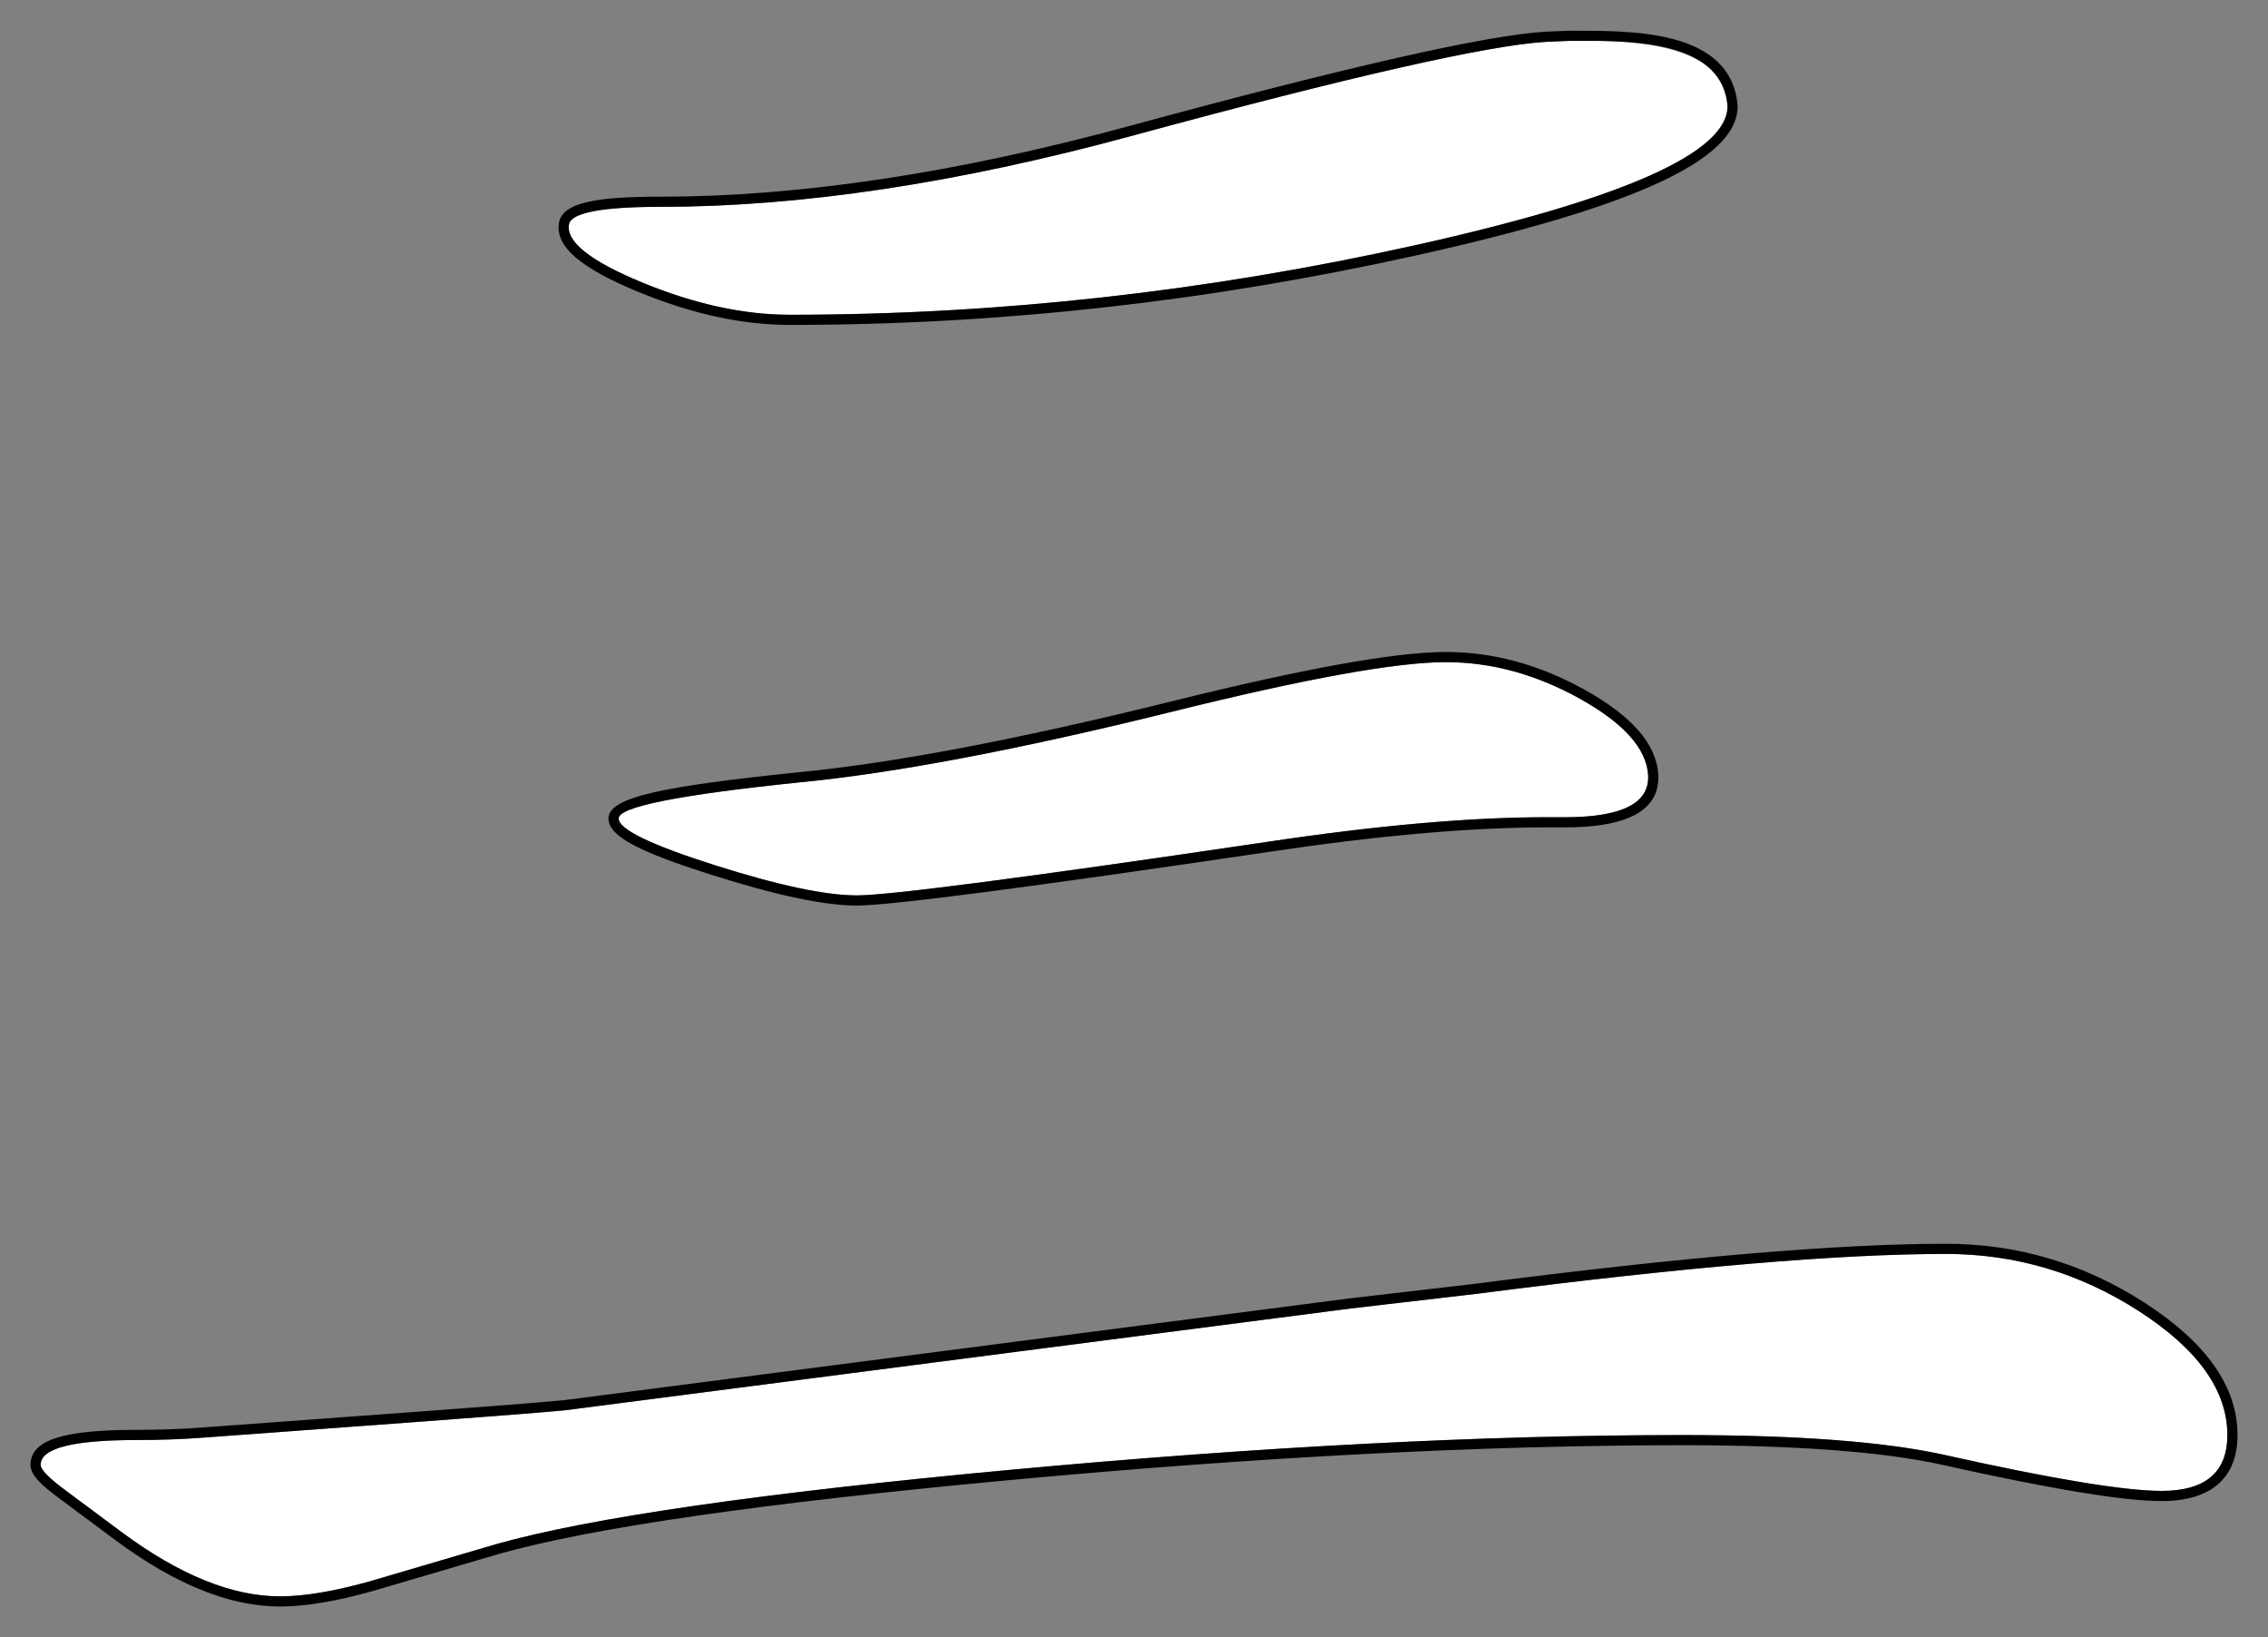 <?xml version="1.0" encoding="UTF-8"?>
<!DOCTYPE svg PUBLIC "-//W3C//DTD SVG 1.1//EN" "http://www.w3.org/Graphics/SVG/1.1/DTD/svg11.dtd">
<svg version="1.1" xmlns="http://www.w3.org/2000/svg" xmlns:xlink="http://www.w3.org/1999/xlink" x="0" y="0" width="223.21" height="161.069" viewBox="0, 0, 223.21, 161.069">
  <rect x="0" y="0" width="223.21" height="161.069" fill="#808080" stroke="none"/>
  <g id="Layer_1" transform="translate(-626.928, -83.194)">
    <g>
      <path d="M682.563,221.952 L759.834,211.942 L772.407,210.478 Q802.681,206.571 818.428,206.571 Q828.682,206.571 837.41,212.187 Q846.138,217.802 846.138,224.394 Q846.138,229.887 839.668,229.887 Q834.175,229.887 818.306,226.347 Q809.517,224.394 792.549,224.394 Q763.252,224.394 726.387,227.812 Q689.521,231.229 675.728,235.136 L663.276,238.798 Q658.027,240.263 654.487,240.263 Q647.407,240.263 638.862,233.915 L633.613,230.009 Q630.928,228.056 630.928,227.323 Q630.928,224.882 640.327,224.882 Q643.867,224.882 647.041,224.638 L668.647,223.051 Q680.122,222.196 682.563,221.952 z M779.121,87.309 Q796.943,86.332 796.943,93.656 Q796.943,100.492 766.182,107.328 Q735.42,114.164 704.658,114.164 Q697.822,114.164 690.132,110.99 Q682.441,107.816 682.93,105.253 Q683.296,103.544 691.963,103.544 Q712.593,103.544 738.228,96.586 Q770.576,87.797 779.121,87.309 z M779.121,163.603 Q767.769,163.603 751.533,166.044 Q716.011,171.293 711.25,171.293 Q706.611,171.293 697.212,168.302 Q687.812,165.312 687.812,163.725 Q687.812,162.016 705.513,160.185 Q719.551,158.842 742.256,153.227 Q761.909,148.344 769.233,148.344 Q775.947,148.344 782.417,151.945 Q788.887,155.546 789.131,159.452 Q789.375,163.603 780.952,163.603 z" fill="#FFFFFF"/>
      <path d="M818.428,205.571 C825.456,205.571 831.971,207.499 837.951,211.346 C844.028,215.255 847.138,219.605 847.138,224.393 C847.138,228.648 844.5,230.887 839.668,230.887 C835.908,230.887 828.738,229.699 818.089,227.323 C812.314,226.04 803.794,225.394 792.549,225.393 C773.05,225.394 751.027,226.531 726.479,228.807 C701.96,231.081 685.12,233.515 676.01,236.095 L663.545,239.761 C659.965,240.76 656.95,241.263 654.487,241.263 C649.525,241.263 644.121,239.067 638.265,234.717 L633.025,230.818 C630.908,229.278 629.928,228.298 629.928,227.323 C629.928,224.788 633.416,223.882 640.327,223.882 C642.662,223.882 644.875,223.801 646.968,223.64 L668.573,222.053 C673.199,221.689 677.831,221.391 682.451,220.958 L759.718,210.949 L772.279,209.486 C792.5,206.877 807.878,205.571 818.428,205.571 z M818.428,206.571 Q802.681,206.571 772.407,210.477 L759.834,211.942 L682.563,221.952 Q680.122,222.196 668.647,223.051 L647.041,224.638 Q643.867,224.882 640.327,224.882 Q630.928,224.882 630.928,227.323 Q630.928,228.056 633.613,230.009 L638.862,233.915 Q647.407,240.263 654.487,240.263 Q658.027,240.263 663.276,238.798 L675.727,235.136 Q689.521,231.229 726.387,227.811 Q763.252,224.394 792.549,224.393 Q809.517,224.394 818.306,226.347 Q834.175,229.887 839.668,229.887 Q846.138,229.887 846.138,224.393 Q846.138,217.802 837.41,212.186 Q828.682,206.571 818.428,206.571 z M769.233,147.344 C773.884,147.344 778.445,148.59 782.903,151.071 C787.483,153.62 789.94,156.367 790.129,159.393 C790.338,162.943 787.068,164.603 780.952,164.602 L779.121,164.602 C771.608,164.603 762.46,165.412 751.679,167.033 C727.907,170.546 714.5,172.293 711.25,172.293 C708.031,172.293 703.265,171.278 696.909,169.255 C689.944,167.039 686.812,165.514 686.812,163.725 C686.812,161.628 692.14,160.563 705.417,159.189 C714.72,158.299 726.923,155.989 742.015,152.256 C755.194,148.982 764.244,147.344 769.233,147.344 z M769.233,148.344 Q761.909,148.344 742.256,153.227 Q719.551,158.842 705.513,160.184 Q687.812,162.016 687.812,163.725 Q687.812,165.312 697.212,168.302 Q706.611,171.293 711.25,171.293 Q716.011,171.293 751.533,166.044 Q767.769,163.603 779.121,163.602 L780.952,163.602 Q789.375,163.603 789.131,159.452 Q788.887,155.546 782.417,151.945 Q775.947,148.344 769.233,148.344 z M781.322,86.218 C786.978,86.242 797.372,85.865 797.943,93.656 C797.943,98.975 787.508,103.613 766.398,108.304 C745.82,112.877 725.239,115.164 704.658,115.164 C699.963,115.164 694.993,114.078 689.75,111.915 C684.174,109.613 681.489,107.474 681.952,105.043 C682.359,103.143 685.526,102.544 691.963,102.544 C705.621,102.544 720.956,100.238 737.965,95.621 C759.607,89.741 773.27,86.641 779.064,86.31 L779.066,86.31 L781.322,86.218 z M781.279,87.219 L779.121,87.309 Q770.576,87.797 738.227,96.586 Q712.593,103.544 691.963,103.544 Q683.296,103.544 682.93,105.253 Q682.441,107.816 690.132,110.99 Q697.822,114.164 704.658,114.164 Q735.42,114.164 766.182,107.328 Q796.943,100.492 796.943,93.656 C796.386,86.694 786.198,87.238 781.279,87.219 z" fill="#000000"/>
    </g>
  </g>
</svg>
